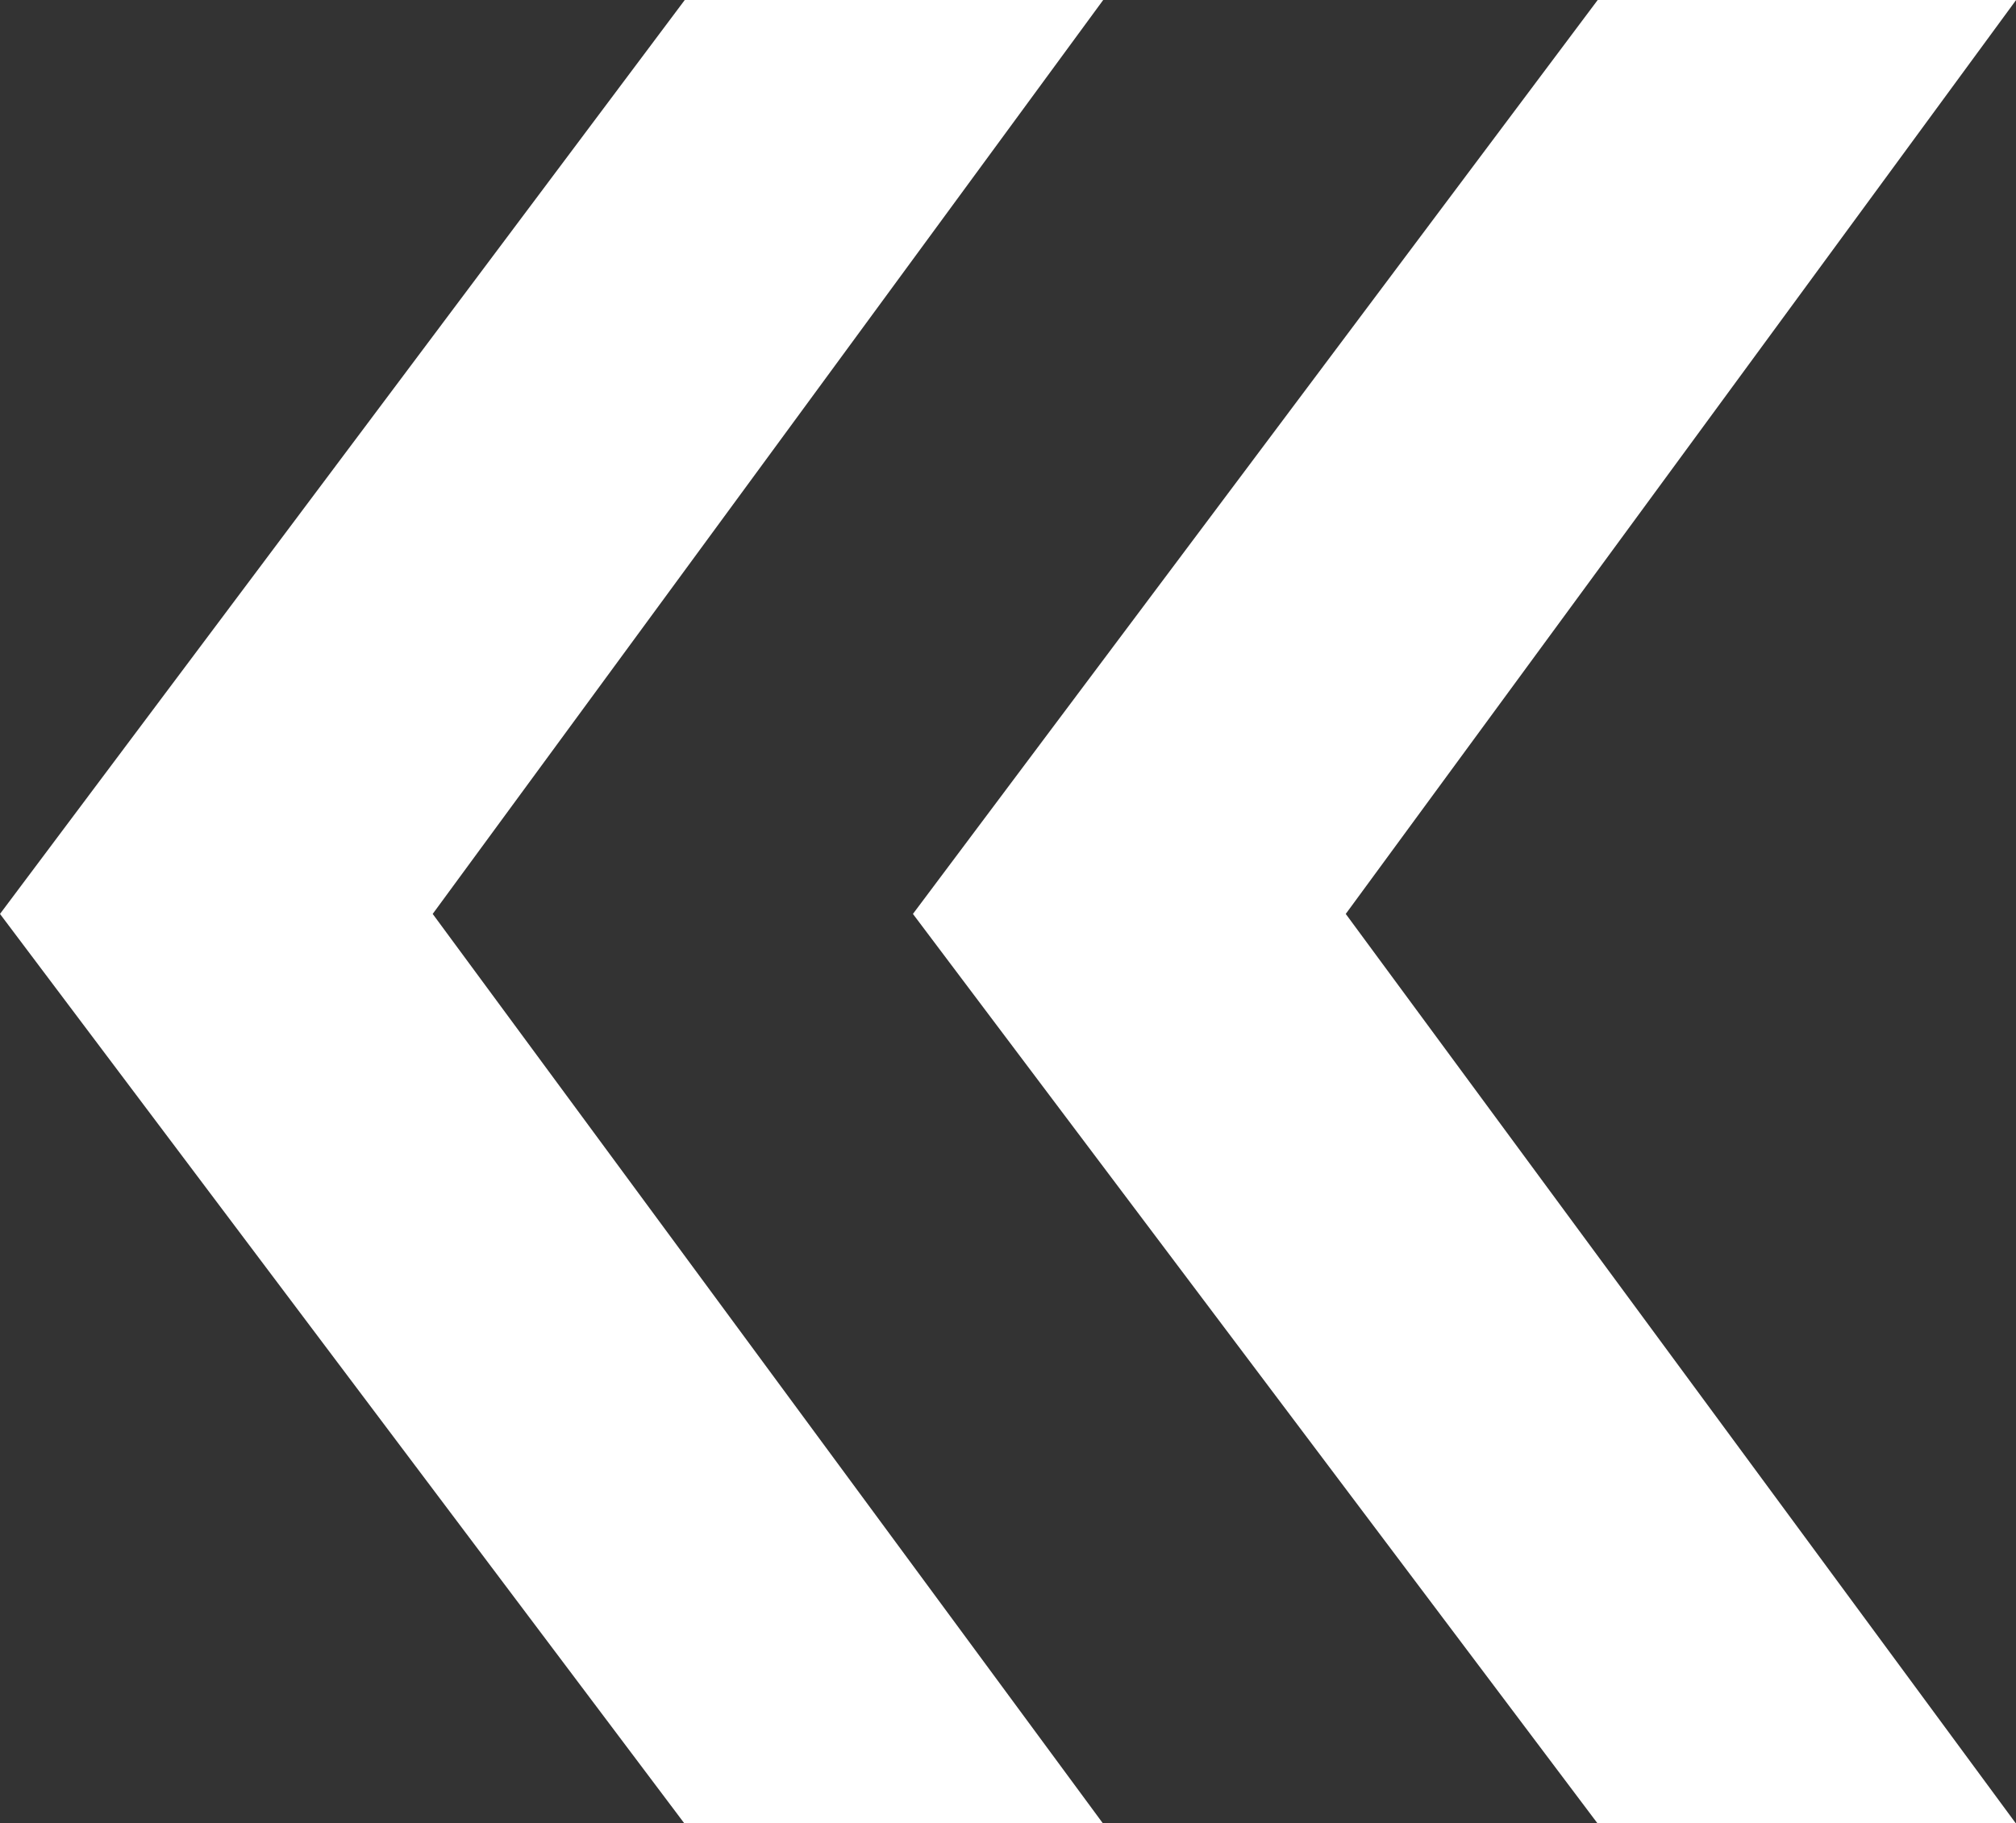 <svg id="Group_1658" data-name="Group 1658" xmlns="http://www.w3.org/2000/svg" width="16.116" height="14.576" viewBox="0 0 16.116 14.576">
  <rect x="0" y="0" width="16.116" height="14.576" fill="#333333" stroke="none"/>
  <path id="Path_2775" data-name="Path 2775" d="M14.132-3.7,8.658-10.973l5.474-7.307h3.345l-5.359,7.307L17.476-3.7Zm-7.3,0L1.36-10.973,6.834-18.28h3.345L4.819-10.973,10.178-3.7Z" transform="translate(-1.36 18.28)" fill="#fff"/>
</svg>
